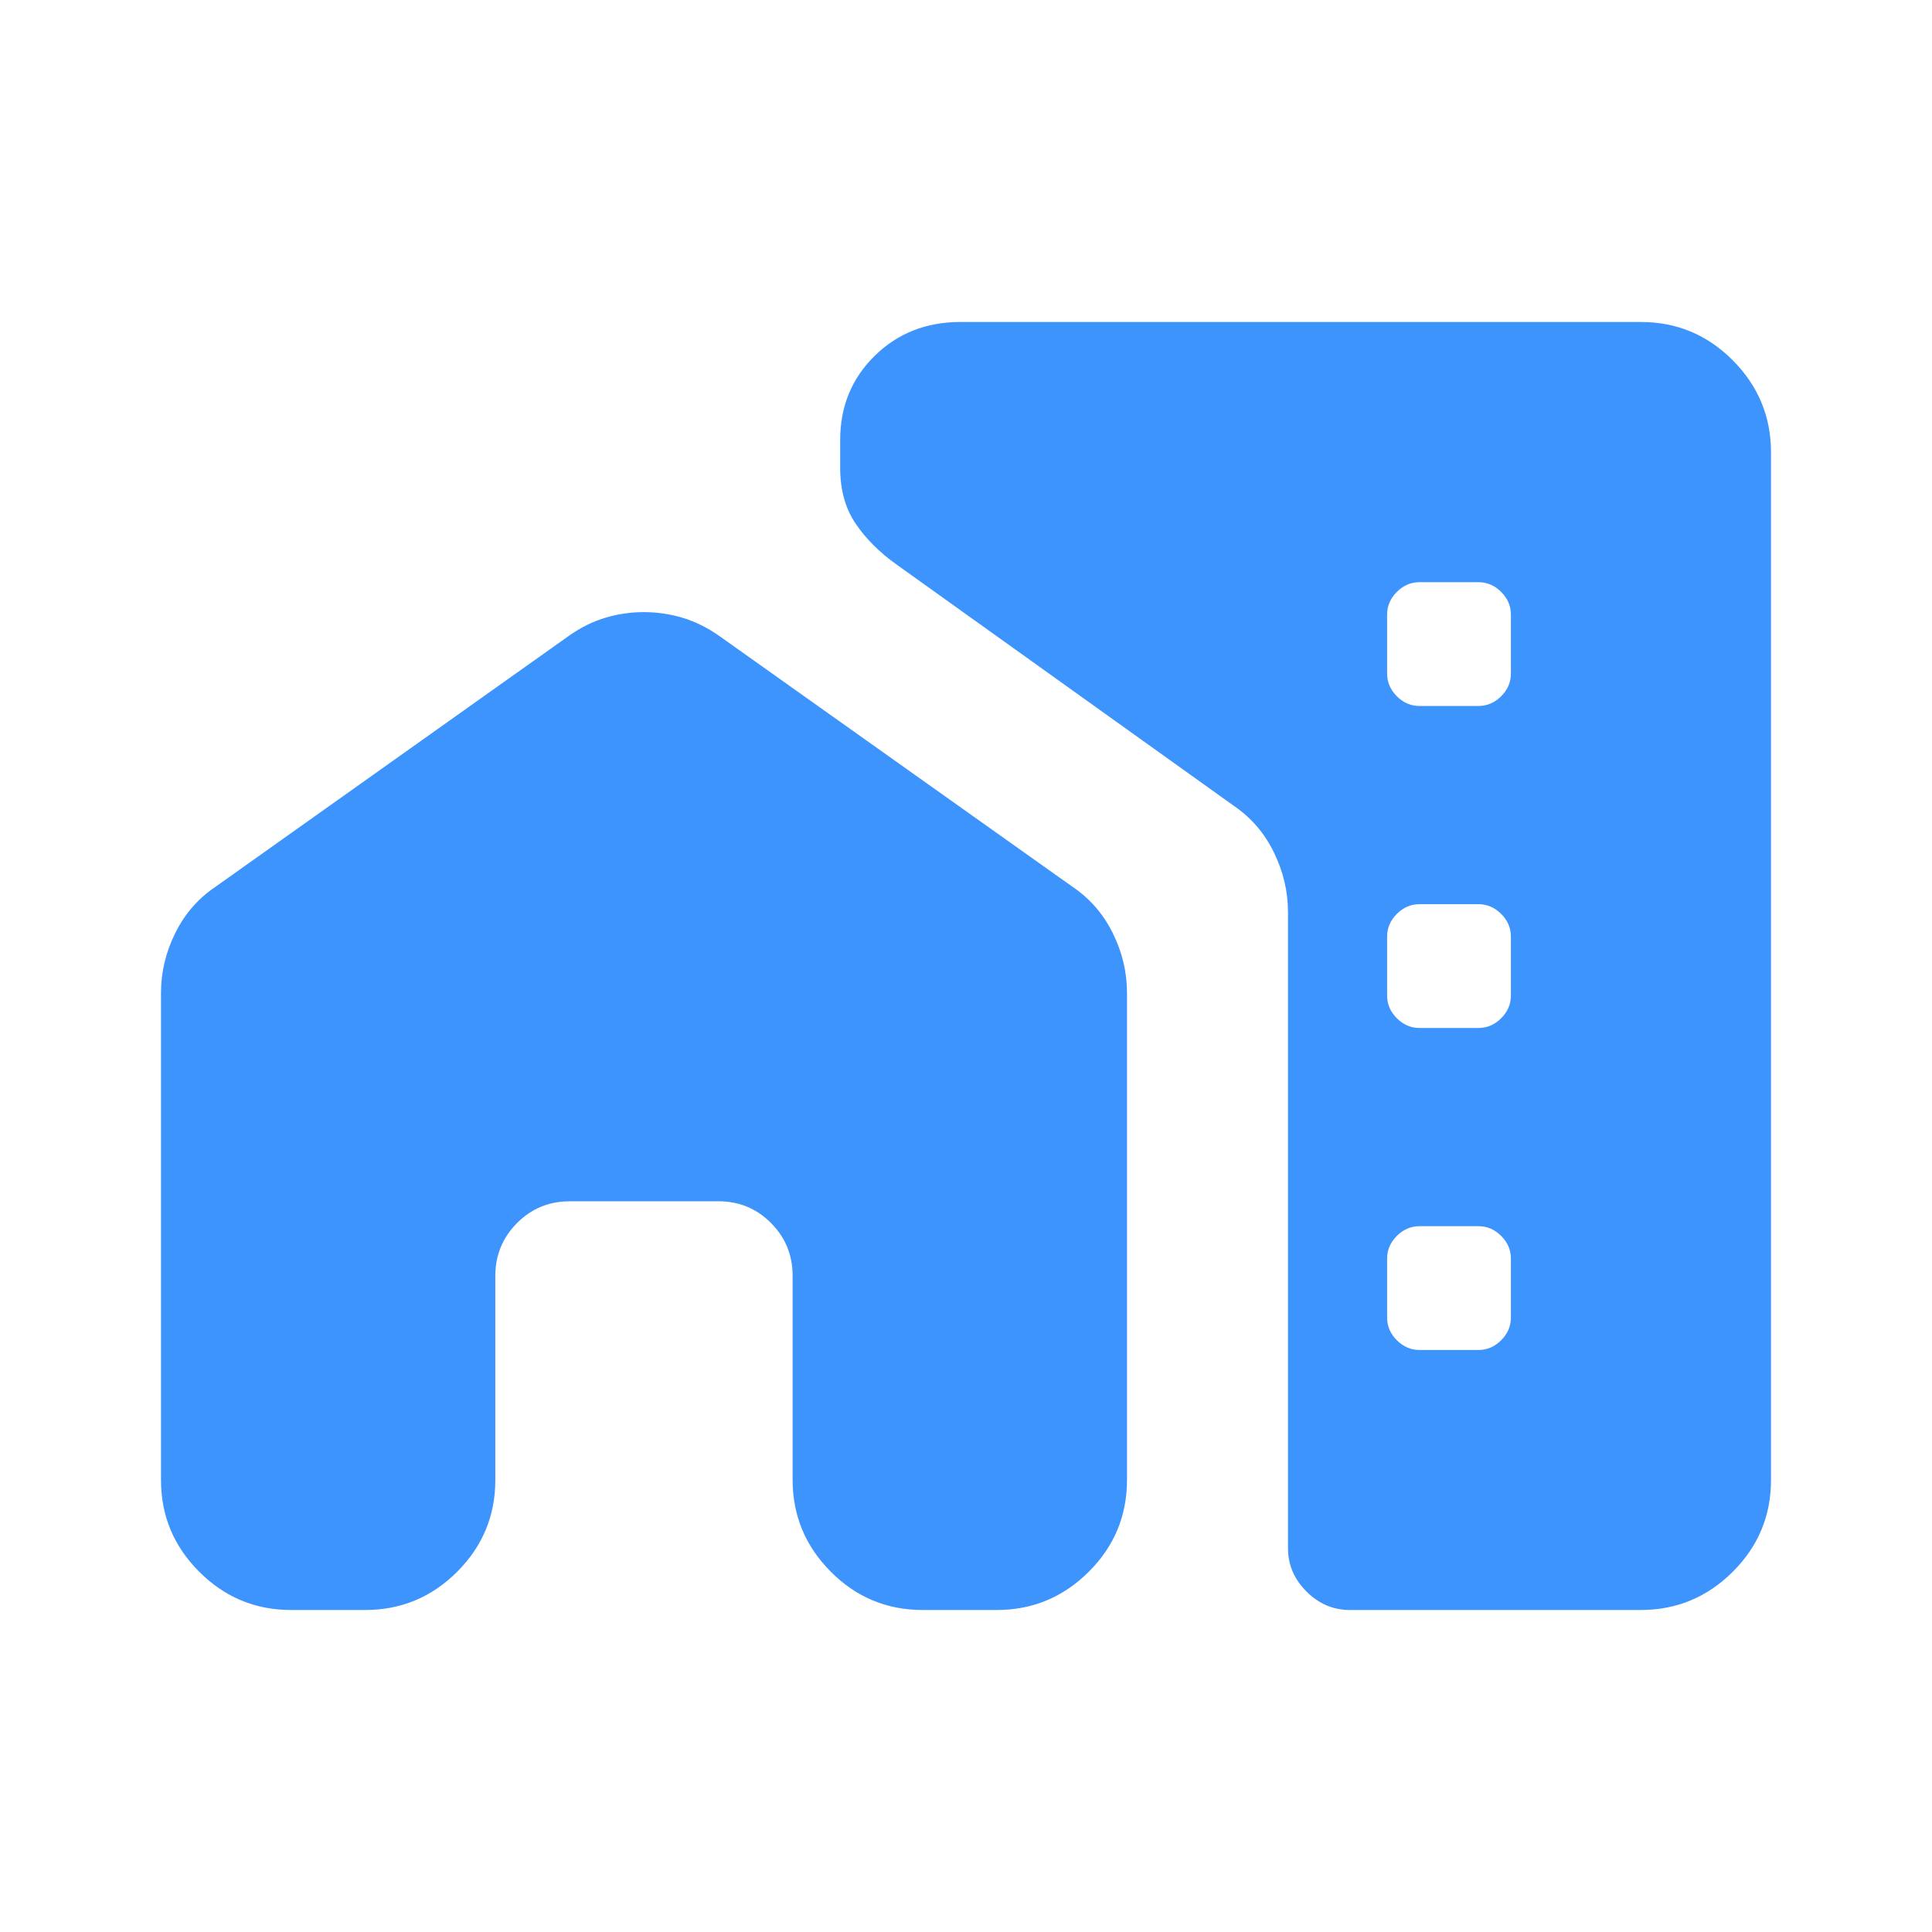 <svg width="24" height="24" viewBox="0 0 24 24" fill="none" xmlns="http://www.w3.org/2000/svg">
<path d="M2 12.333C2 12.076 2.059 11.829 2.177 11.591C2.295 11.352 2.462 11.161 2.677 11.016L7.062 7.902C7.211 7.796 7.364 7.72 7.52 7.674C7.676 7.627 7.835 7.604 7.998 7.604C8.161 7.604 8.321 7.627 8.478 7.674C8.635 7.721 8.789 7.797 8.938 7.902L13.323 11.016C13.538 11.161 13.705 11.352 13.823 11.591C13.941 11.829 14 12.076 14 12.333V18.385C14 18.829 13.842 19.209 13.525 19.525C13.208 19.841 12.828 19.999 12.385 20H11.462C11.017 20 10.637 19.842 10.321 19.525C10.005 19.208 9.847 18.828 9.846 18.385V15.846C9.846 15.59 9.756 15.372 9.577 15.192C9.398 15.012 9.18 14.922 8.923 14.923H7.077C6.82 14.923 6.602 15.013 6.423 15.193C6.244 15.373 6.154 15.591 6.153 15.846V18.385C6.153 18.829 5.995 19.209 5.679 19.525C5.363 19.841 4.983 19.999 4.54 20H3.617C3.172 20 2.792 19.842 2.475 19.525C2.158 19.208 2 18.829 2 18.386V12.333ZM22 5.616V18.385C22 18.829 21.842 19.209 21.525 19.525C21.208 19.841 20.828 19.999 20.385 20H16.769C16.562 20 16.382 19.923 16.229 19.77C16.076 19.617 15.999 19.437 16 19.23V11.333C16 11.076 15.942 10.829 15.826 10.591C15.71 10.352 15.545 10.16 15.331 10.013L11.142 7.016C10.925 6.862 10.754 6.691 10.627 6.502C10.5 6.313 10.437 6.083 10.437 5.812V5.466C10.437 5.049 10.58 4.701 10.866 4.42C11.151 4.14 11.506 4 11.93 4H20.384C20.828 4 21.208 4.158 21.524 4.475C21.84 4.792 21.999 5.172 22 5.615M17.634 8.77H18.365C18.473 8.77 18.567 8.73 18.648 8.649C18.729 8.568 18.769 8.474 18.769 8.366V7.636C18.769 7.528 18.729 7.434 18.648 7.353C18.567 7.272 18.473 7.232 18.365 7.232H17.635C17.527 7.232 17.433 7.272 17.352 7.353C17.271 7.434 17.231 7.528 17.231 7.635V8.366C17.231 8.474 17.271 8.568 17.352 8.649C17.433 8.73 17.526 8.77 17.634 8.77ZM17.635 12.77H18.365C18.473 12.77 18.567 12.73 18.648 12.649C18.729 12.568 18.769 12.474 18.769 12.366V11.636C18.769 11.528 18.729 11.434 18.648 11.353C18.567 11.272 18.473 11.232 18.365 11.232H17.635C17.527 11.232 17.433 11.272 17.352 11.353C17.271 11.434 17.231 11.528 17.231 11.635V12.366C17.231 12.474 17.271 12.568 17.352 12.649C17.433 12.73 17.527 12.77 17.635 12.77ZM17.635 16.77H18.365C18.473 16.77 18.567 16.73 18.648 16.649C18.729 16.568 18.769 16.474 18.769 16.366V15.636C18.769 15.528 18.729 15.434 18.648 15.353C18.567 15.272 18.473 15.232 18.365 15.232H17.635C17.527 15.232 17.433 15.272 17.352 15.353C17.271 15.434 17.231 15.528 17.231 15.636V16.366C17.231 16.474 17.271 16.568 17.352 16.649C17.433 16.73 17.527 16.77 17.635 16.77Z" fill="#3D94FC"></path>
</svg>
